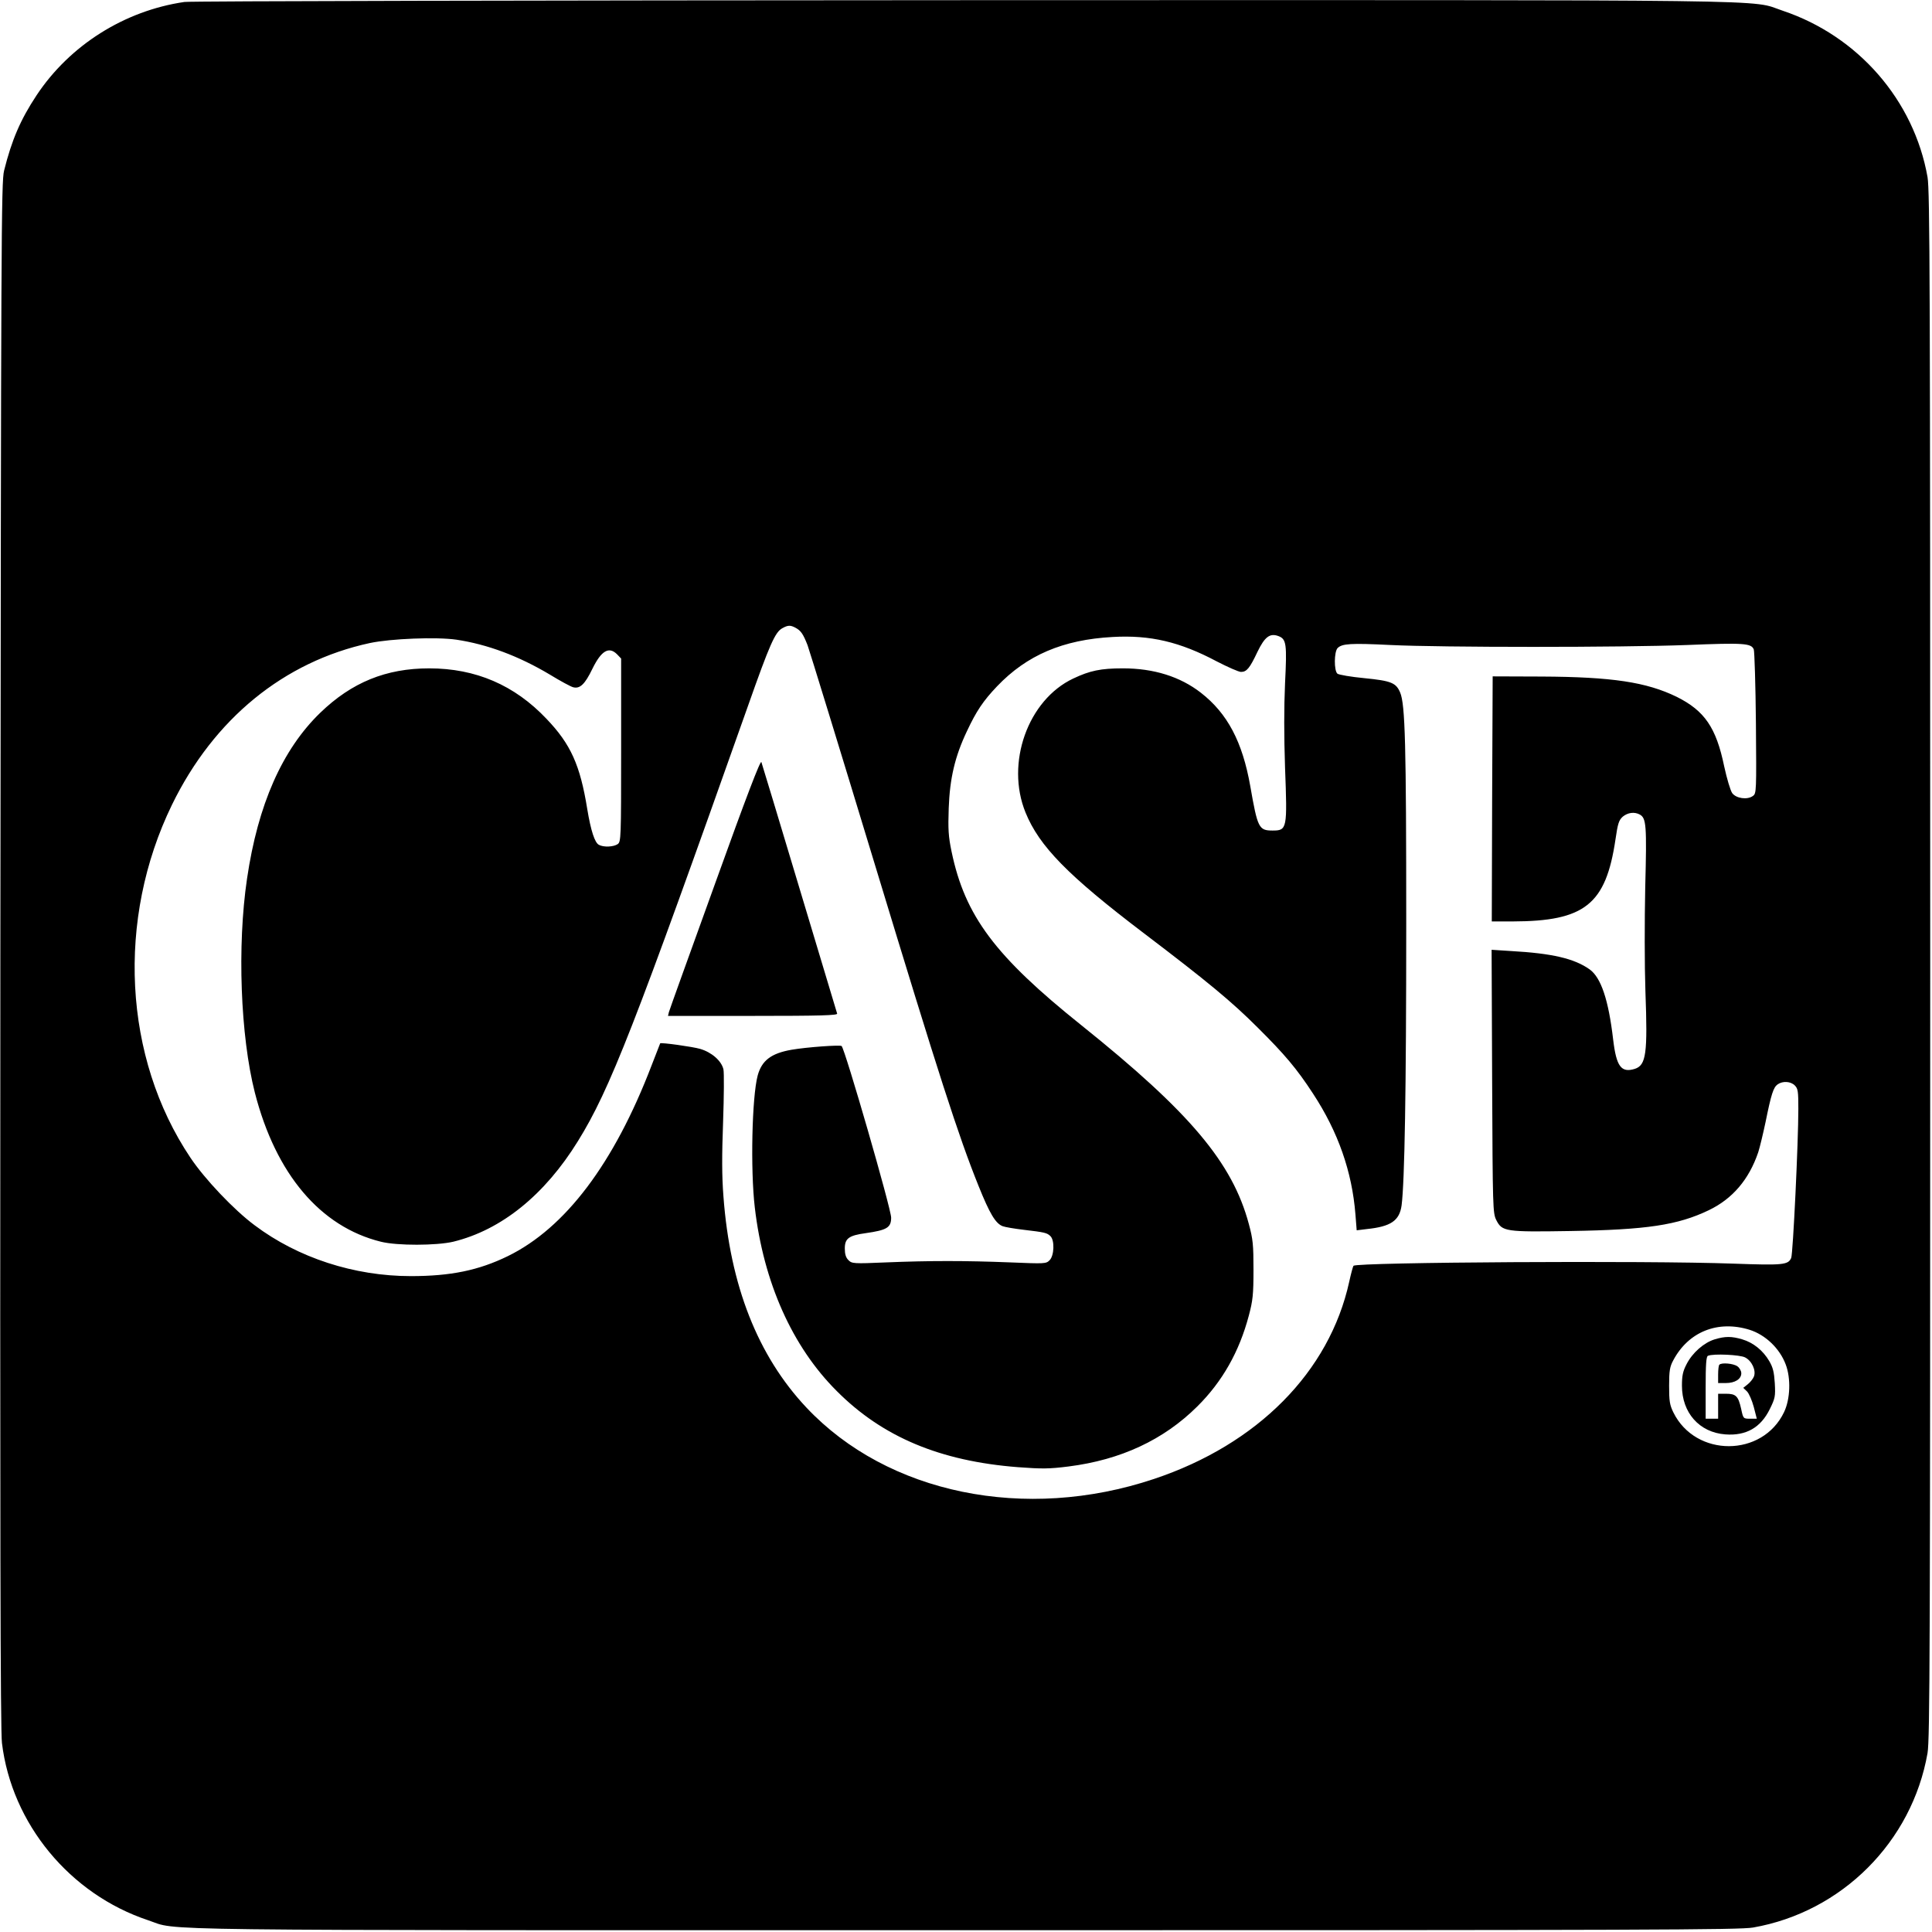 <?xml version="1.0" standalone="no"?>
<!DOCTYPE svg PUBLIC "-//W3C//DTD SVG 20010904//EN"
 "http://www.w3.org/TR/2001/REC-SVG-20010904/DTD/svg10.dtd">
<svg version="1.0" xmlns="http://www.w3.org/2000/svg"
 width="1084pt" height="1084pt" viewBox="0 0 1084 1084"
 preserveAspectRatio="xMidYMid meet">
<g transform="translate(0,1084) scale(0.1,-0.1)"
fill="#000000" stroke="none">
<path d="M1035 10829 c-337 -49 -644 -243 -830 -524 -90 -136 -139 -250 -182
-422 -16 -64 -17 -351 -21 -4398 -2 -3227 0 -4354 9 -4425 55 -453 381 -848
820 -994 180 -60 -151 -56 4584 -56 3866 0 4342 2 4421 15 498 87 892 481 979
979 13 79 15 555 15 4421 0 3853 -2 4342 -15 4421 -76 431 -389 792 -813 934
-192 64 138 60 -4597 59 -2387 -1 -4337 -5 -4370 -10z m3428 -3511 c30 -16 43
-34 68 -98 11 -30 182 -586 379 -1235 359 -1182 467 -1517 580 -1798 63 -157
96 -212 136 -227 13 -5 66 -14 117 -20 119 -14 132 -17 151 -36 24 -24 21
-109 -5 -135 -20 -20 -26 -20 -222 -12 -254 10 -449 10 -694 0 -186 -8 -193
-7 -213 13 -14 14 -20 33 -20 65 0 56 22 73 117 86 119 17 143 31 143 87 0 50
-259 946 -278 963 -9 7 -194 -6 -281 -21 -114 -20 -167 -60 -190 -145 -32
-121 -41 -528 -16 -740 49 -420 210 -781 460 -1030 257 -258 580 -393 1016
-427 135 -10 175 -10 285 4 292 37 533 149 722 337 140 139 235 306 289 510
22 83 26 117 26 256 0 141 -3 172 -26 257 -92 344 -330 627 -939 1115 -485
388 -654 614 -729 975 -18 86 -20 126 -16 243 6 168 35 291 102 432 53 113 91
170 169 252 167 175 370 262 649 277 210 12 377 -27 584 -137 62 -32 123 -59
136 -59 32 0 49 21 92 112 41 85 70 107 118 89 45 -17 48 -44 37 -266 -6 -135
-6 -292 0 -471 13 -345 12 -354 -70 -354 -77 0 -84 14 -125 249 -44 249 -128
408 -277 524 -117 91 -265 137 -438 137 -124 0 -185 -13 -278 -57 -255 -120
-381 -475 -268 -752 77 -189 237 -353 665 -678 358 -272 492 -383 637 -528
152 -151 219 -230 311 -371 141 -215 219 -438 238 -678 l7 -89 57 7 c135 14
183 47 195 133 17 133 26 641 26 1578 0 1012 -6 1232 -34 1299 -23 55 -50 66
-201 81 -75 7 -143 19 -151 25 -20 17 -19 123 1 144 26 25 73 28 297 17 283
-14 1297 -14 1664 0 319 13 360 10 374 -25 4 -12 10 -199 12 -415 3 -383 3
-393 -17 -407 -31 -23 -94 -14 -116 16 -10 14 -30 81 -45 150 -45 218 -110
312 -266 390 -170 83 -363 112 -758 114 l-275 1 -3 -687 -2 -688 117 0 c405 1
523 95 577 460 13 90 19 108 41 128 28 23 65 28 95 12 37 -20 40 -60 31 -407
-4 -192 -4 -438 1 -585 13 -350 4 -414 -59 -435 -77 -24 -104 13 -122 164 -26
223 -68 348 -132 394 -86 61 -210 90 -442 103 l-108 7 3 -738 c3 -715 4 -739
23 -778 33 -65 50 -68 415 -62 430 7 603 33 778 117 133 64 225 172 277 325 9
28 27 103 41 169 32 158 44 195 68 212 29 20 73 17 96 -6 18 -18 20 -33 20
-131 0 -189 -30 -813 -40 -837 -17 -39 -45 -42 -323 -32 -488 18 -2112 8
-2133 -12 -3 -4 -14 -44 -24 -90 -111 -505 -514 -912 -1095 -1106 -723 -242
-1495 -83 -1950 400 -274 291 -429 686 -466 1185 -9 115 -9 229 -2 418 5 143
6 276 2 295 -11 48 -66 96 -131 115 -41 12 -219 37 -224 31 0 -1 -22 -57 -49
-126 -210 -548 -483 -910 -806 -1068 -164 -80 -321 -112 -544 -112 -318 0
-634 103 -876 285 -116 86 -281 260 -361 380 -376 561 -416 1337 -103 1980
235 482 628 803 1110 907 118 25 373 35 485 19 174 -26 351 -92 525 -196 59
-36 118 -68 131 -71 38 -10 66 17 108 104 50 102 93 127 139 80 l22 -23 0
-513 c0 -497 -1 -514 -19 -528 -23 -16 -79 -19 -106 -4 -23 12 -45 79 -65 200
-40 248 -93 365 -229 507 -179 189 -397 283 -658 283 -241 0 -434 -78 -611
-249 -213 -206 -350 -515 -411 -931 -56 -377 -37 -883 44 -1201 117 -456 367
-752 707 -836 92 -23 312 -22 406 0 270 66 513 262 700 565 179 289 317 643
954 2442 122 346 152 413 192 435 32 18 46 18 74 3z m5353 -3939 c89 -28 169
-104 203 -194 30 -78 26 -195 -9 -268 -121 -254 -496 -255 -621 -2 -21 43 -24
64 -24 150 0 84 4 107 23 142 85 161 250 227 428 172z"/>
<path d="M4012 5882 c-139 -385 -256 -709 -259 -721 l-5 -21 477 0 c380 0 476
3 472 13 -2 7 -97 323 -211 702 -114 380 -210 698 -214 709 -5 13 -82 -187
-260 -682z"/>
<path d="M9620 3325 c-61 -19 -125 -76 -157 -139 -21 -40 -26 -65 -26 -121 0
-152 98 -262 243 -273 117 -9 199 38 250 142 30 61 32 71 28 145 -4 62 -10 88
-31 124 -35 60 -90 104 -151 122 -60 18 -97 18 -156 0z m171 -101 c38 -19 63
-73 50 -107 -5 -13 -21 -33 -35 -44 l-25 -20 21 -20 c11 -11 28 -50 38 -87
l17 -66 -38 0 c-38 0 -38 0 -50 56 -16 71 -29 84 -85 84 l-44 0 0 -70 0 -70
-35 0 -35 0 0 174 c0 130 3 176 13 179 30 13 179 6 208 -9z"/>
<path d="M9647 3183 c-4 -3 -7 -28 -7 -55 l0 -48 43 0 c51 0 87 22 87 55 0 13
-10 31 -22 39 -22 16 -89 22 -101 9z"/>
</g>
</svg>
